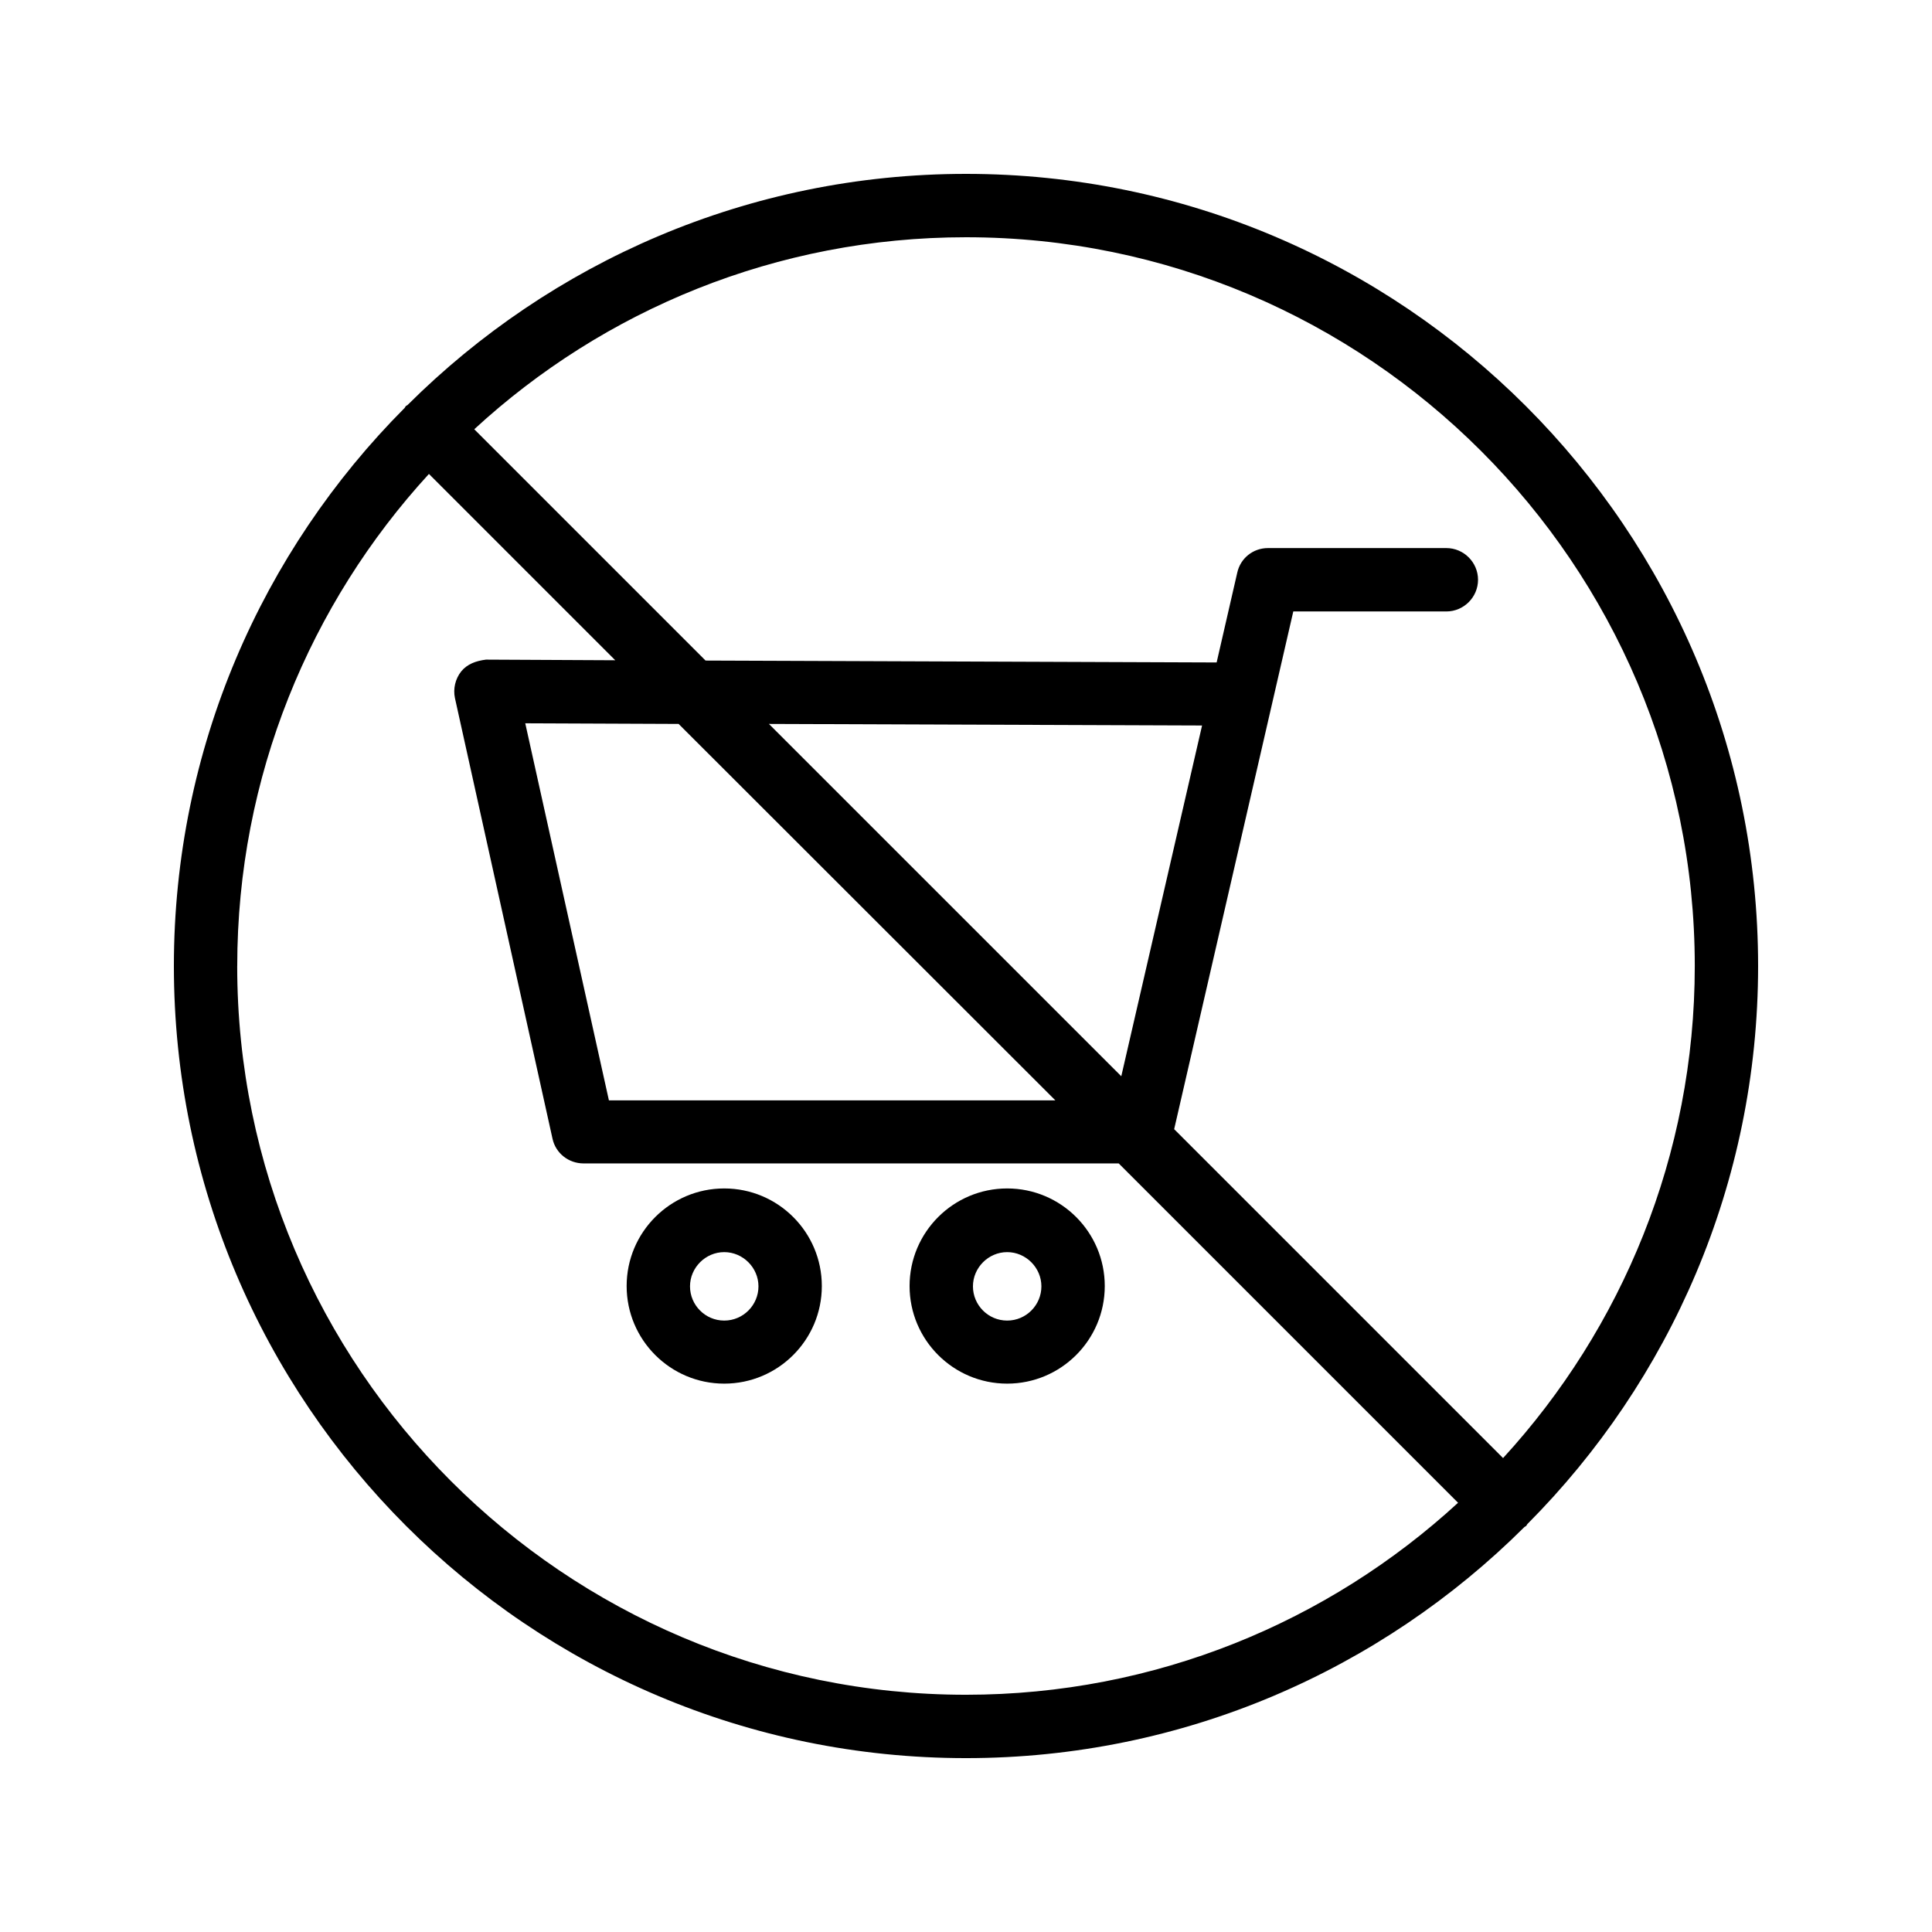 <?xml version="1.0" encoding="UTF-8"?>
<!-- Uploaded to: ICON Repo, www.svgrepo.com, Generator: ICON Repo Mixer Tools -->
<svg fill="#000000" width="800px" height="800px" version="1.1" viewBox="144 144 512 512" xmlns="http://www.w3.org/2000/svg">
 <g>
  <path d="m410.91 458.95c-14.273 0-25.863 11.586-25.863 25.863 0 14.273 11.586 25.863 25.863 25.863 14.273 0 25.863-11.586 25.863-25.863s-11.59-25.863-25.863-25.863zm0 35.016c-5.039 0-9.07-4.113-9.07-9.07 0-4.953 4.113-9.07 9.07-9.07 4.953 0 9.07 4.113 9.07 9.07 0 4.953-4.031 9.07-9.07 9.07z"/>
  <path d="m335.93 458.95c-14.273 0-25.863 11.586-25.863 25.863 0 14.273 11.586 25.863 25.863 25.863 14.273 0 25.863-11.586 25.863-25.863s-11.586-25.863-25.863-25.863zm0 35.016c-5.039 0-9.07-4.113-9.07-9.07 0-4.953 4.113-9.07 9.07-9.07 4.953 0 9.07 4.113 9.07 9.07 0 4.953-4.031 9.07-9.07 9.07z"/>
  <path d="m400 190.08c-57.688 0-110 23.426-147.95 61.211-0.168 0.168-0.336 0.168-0.504 0.336s-0.168 0.336-0.336 0.504c-37.703 37.871-61.129 90.184-61.129 147.87 0 115.79 94.129 209.92 209.92 209.92 57.688 0 110-23.426 147.95-61.211 0.168-0.168 0.336-0.168 0.504-0.336s0.168-0.336 0.336-0.504c37.699-37.875 61.125-90.188 61.125-147.87 0-115.79-94.129-209.92-209.92-209.92zm-193.13 209.92c0-50.215 19.312-96.059 50.801-130.4l49.375 49.375-34.258-0.168c-2.688 0.336-4.953 1.176-6.551 3.106-1.594 2.016-2.184 4.617-1.68 7.055l25.863 116.8c0.84 3.863 4.281 6.551 8.23 6.551h141.82l89.93 89.93c-34.348 31.566-80.195 50.879-130.41 50.879-106.47 0-193.13-86.656-193.13-193.12zm140.9-64.152 114.79 0.418-21.41 92.953zm75.906 99.754h-118.31l-22.168-99.922 40.641 0.168zm118.65 94.801-87.16-87.16 31.57-137.2h40.559c4.617 0 8.398-3.777 8.398-8.398 0-4.617-3.777-8.398-8.398-8.398h-47.273c-3.945 0-7.305 2.688-8.145 6.551l-5.457 23.762-135.44-0.504-61.297-61.297c34.258-31.57 80.105-50.883 130.32-50.883 106.47 0 193.13 86.656 193.13 193.13-0.004 50.211-19.316 96.059-50.805 130.4z"/>
 </g>
</svg>